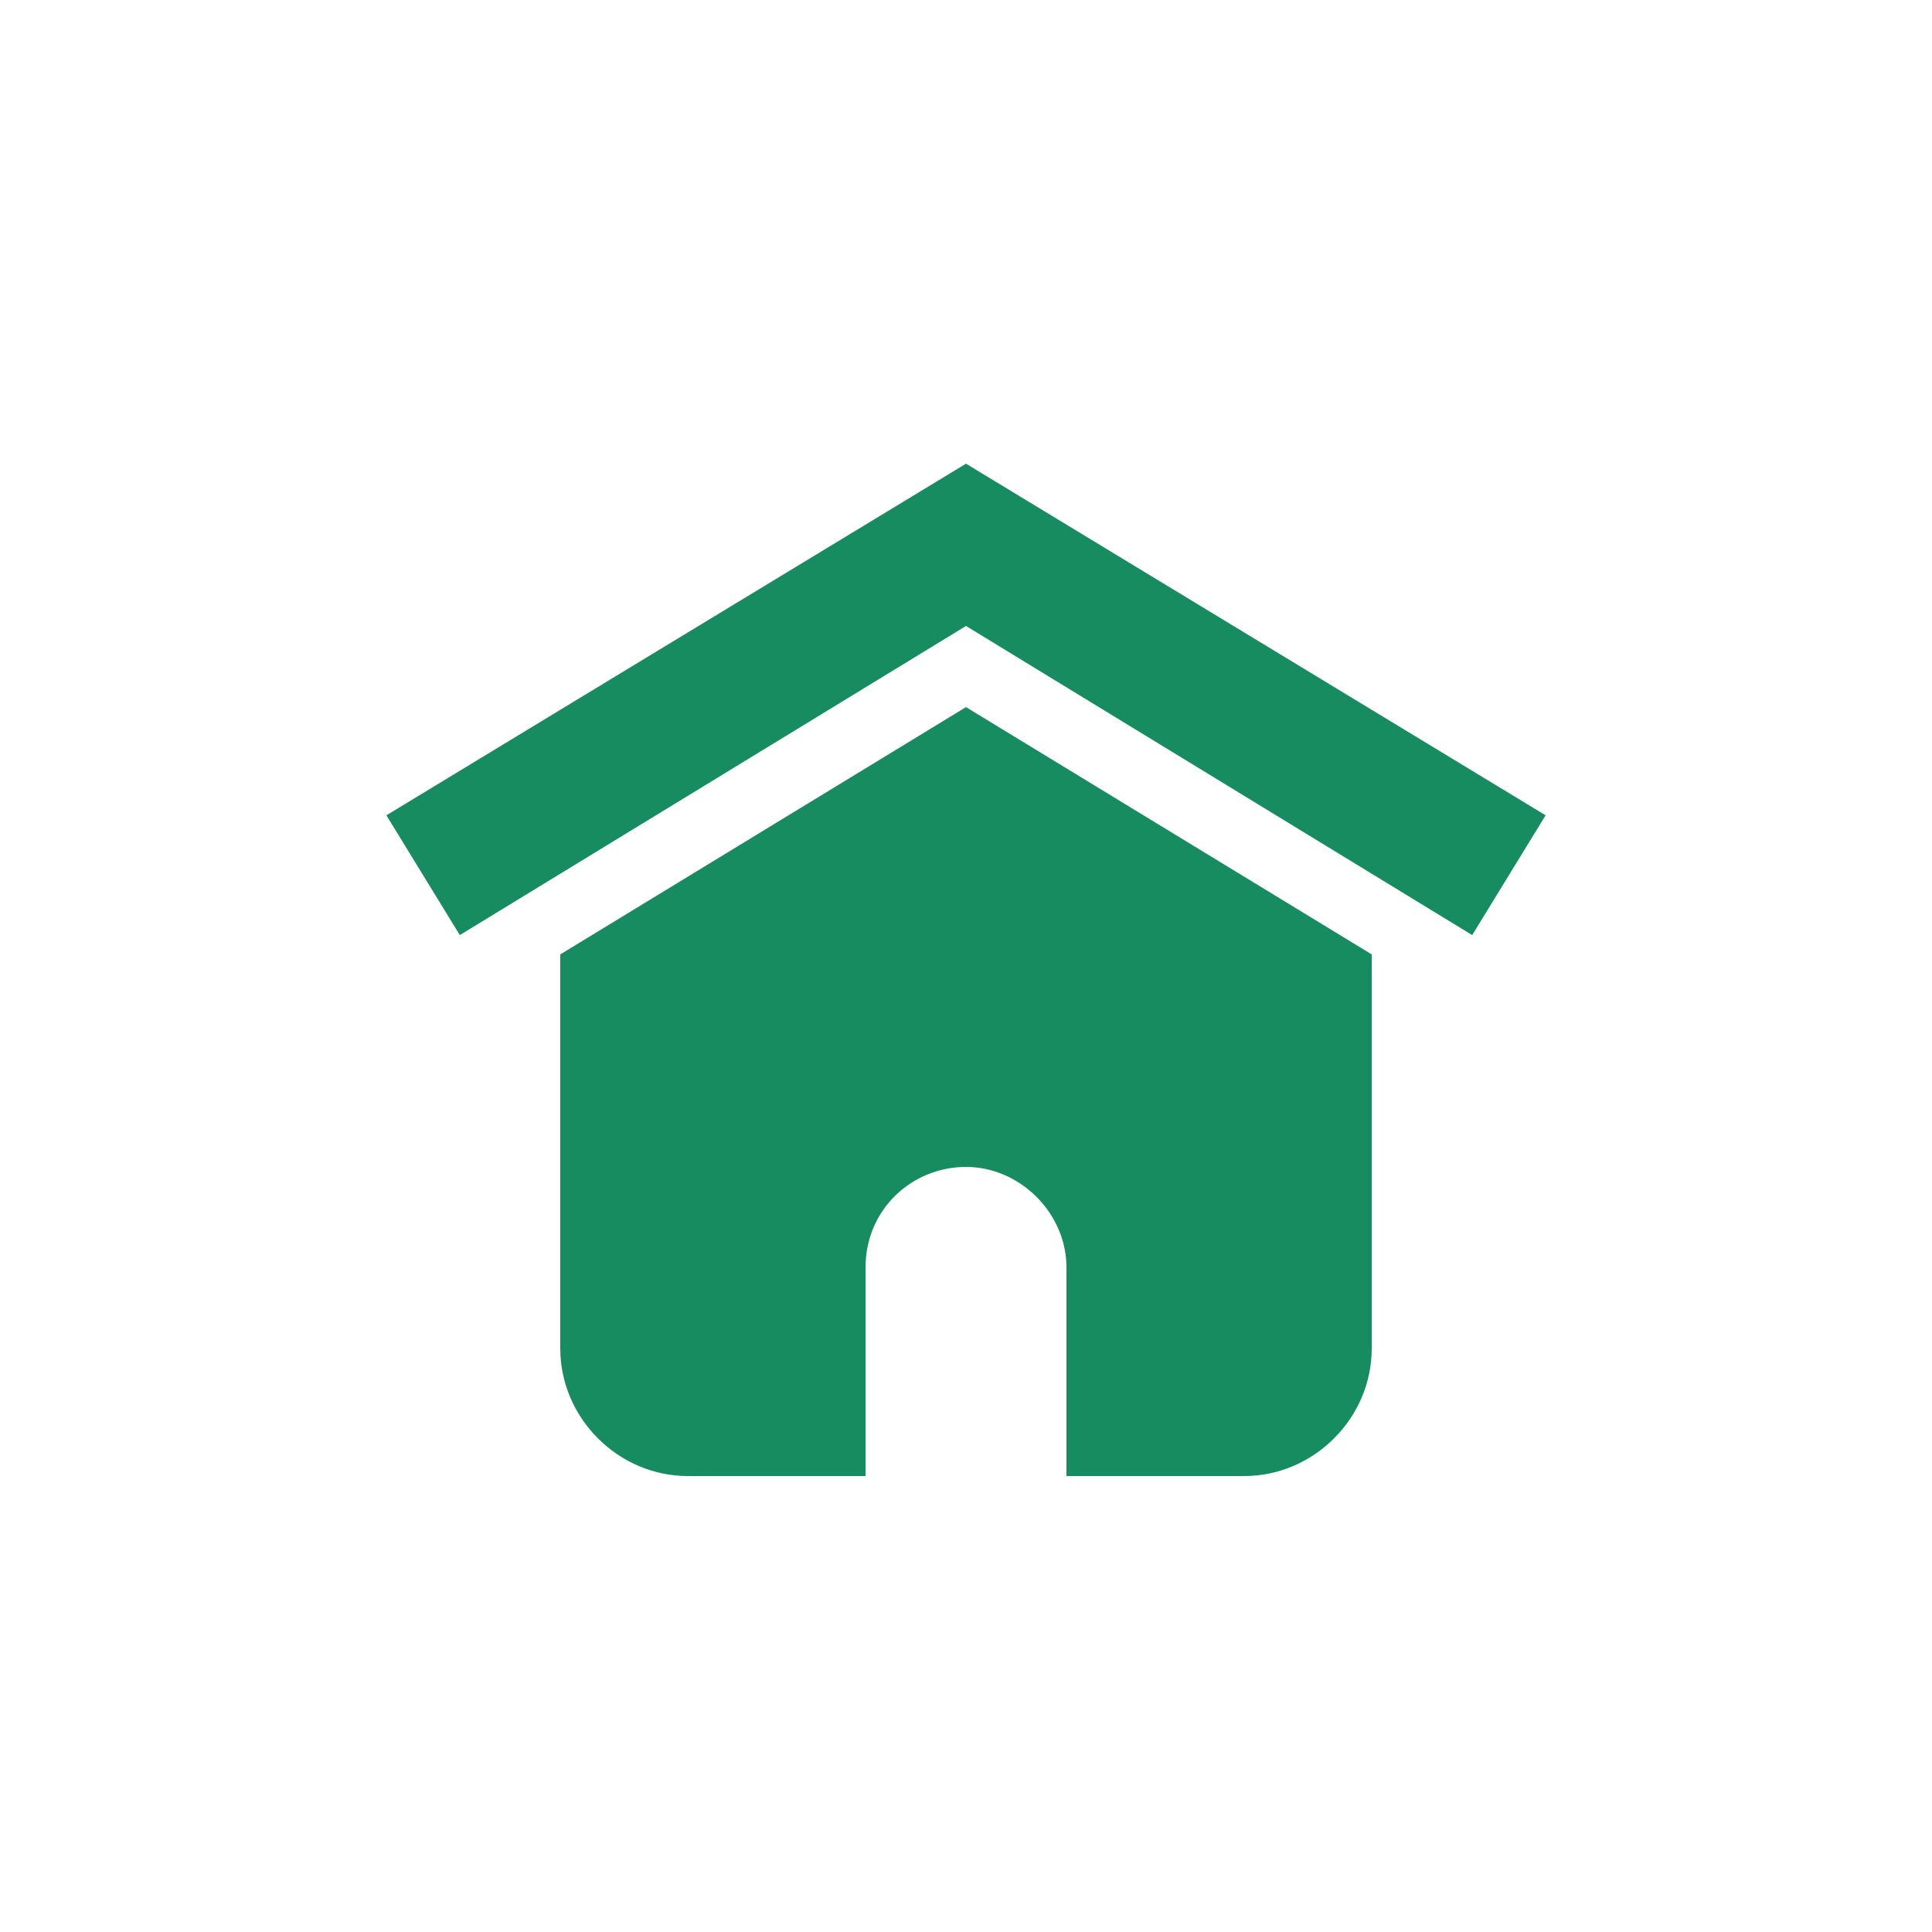 <?xml version="1.0" encoding="UTF-8"?>
<svg id="_レイヤー_1" data-name="レイヤー_1" xmlns="http://www.w3.org/2000/svg" width="50" height="50" version="1.1" viewBox="0 0 50 50">
  <!-- Generator: Adobe Illustrator 29.2.1, SVG Export Plug-In . SVG Version: 2.1.0 Build 116)  -->
  <defs>
    <style>
      .st0 {
        fill: #178c61;
      }
    </style>
  </defs>
  <path class="st0" d="M38.1,24.2l-13.1-8-13.1,8-1.9-3.1,15-9.1,15,9.1-1.9,3.1Z"/>
  <path class="st0" d="M25,18.3l-10.5,6.4v10.2c0,1.8,1.5,3.3,3.3,3.3h4.6v-5.4c0-1.5,1.2-2.6,2.6-2.6s2.6,1.2,2.6,2.6v5.4h4.6c1.8,0,3.3-1.5,3.3-3.3v-10.2s-10.5-6.4-10.5-6.4Z"/>
</svg>
